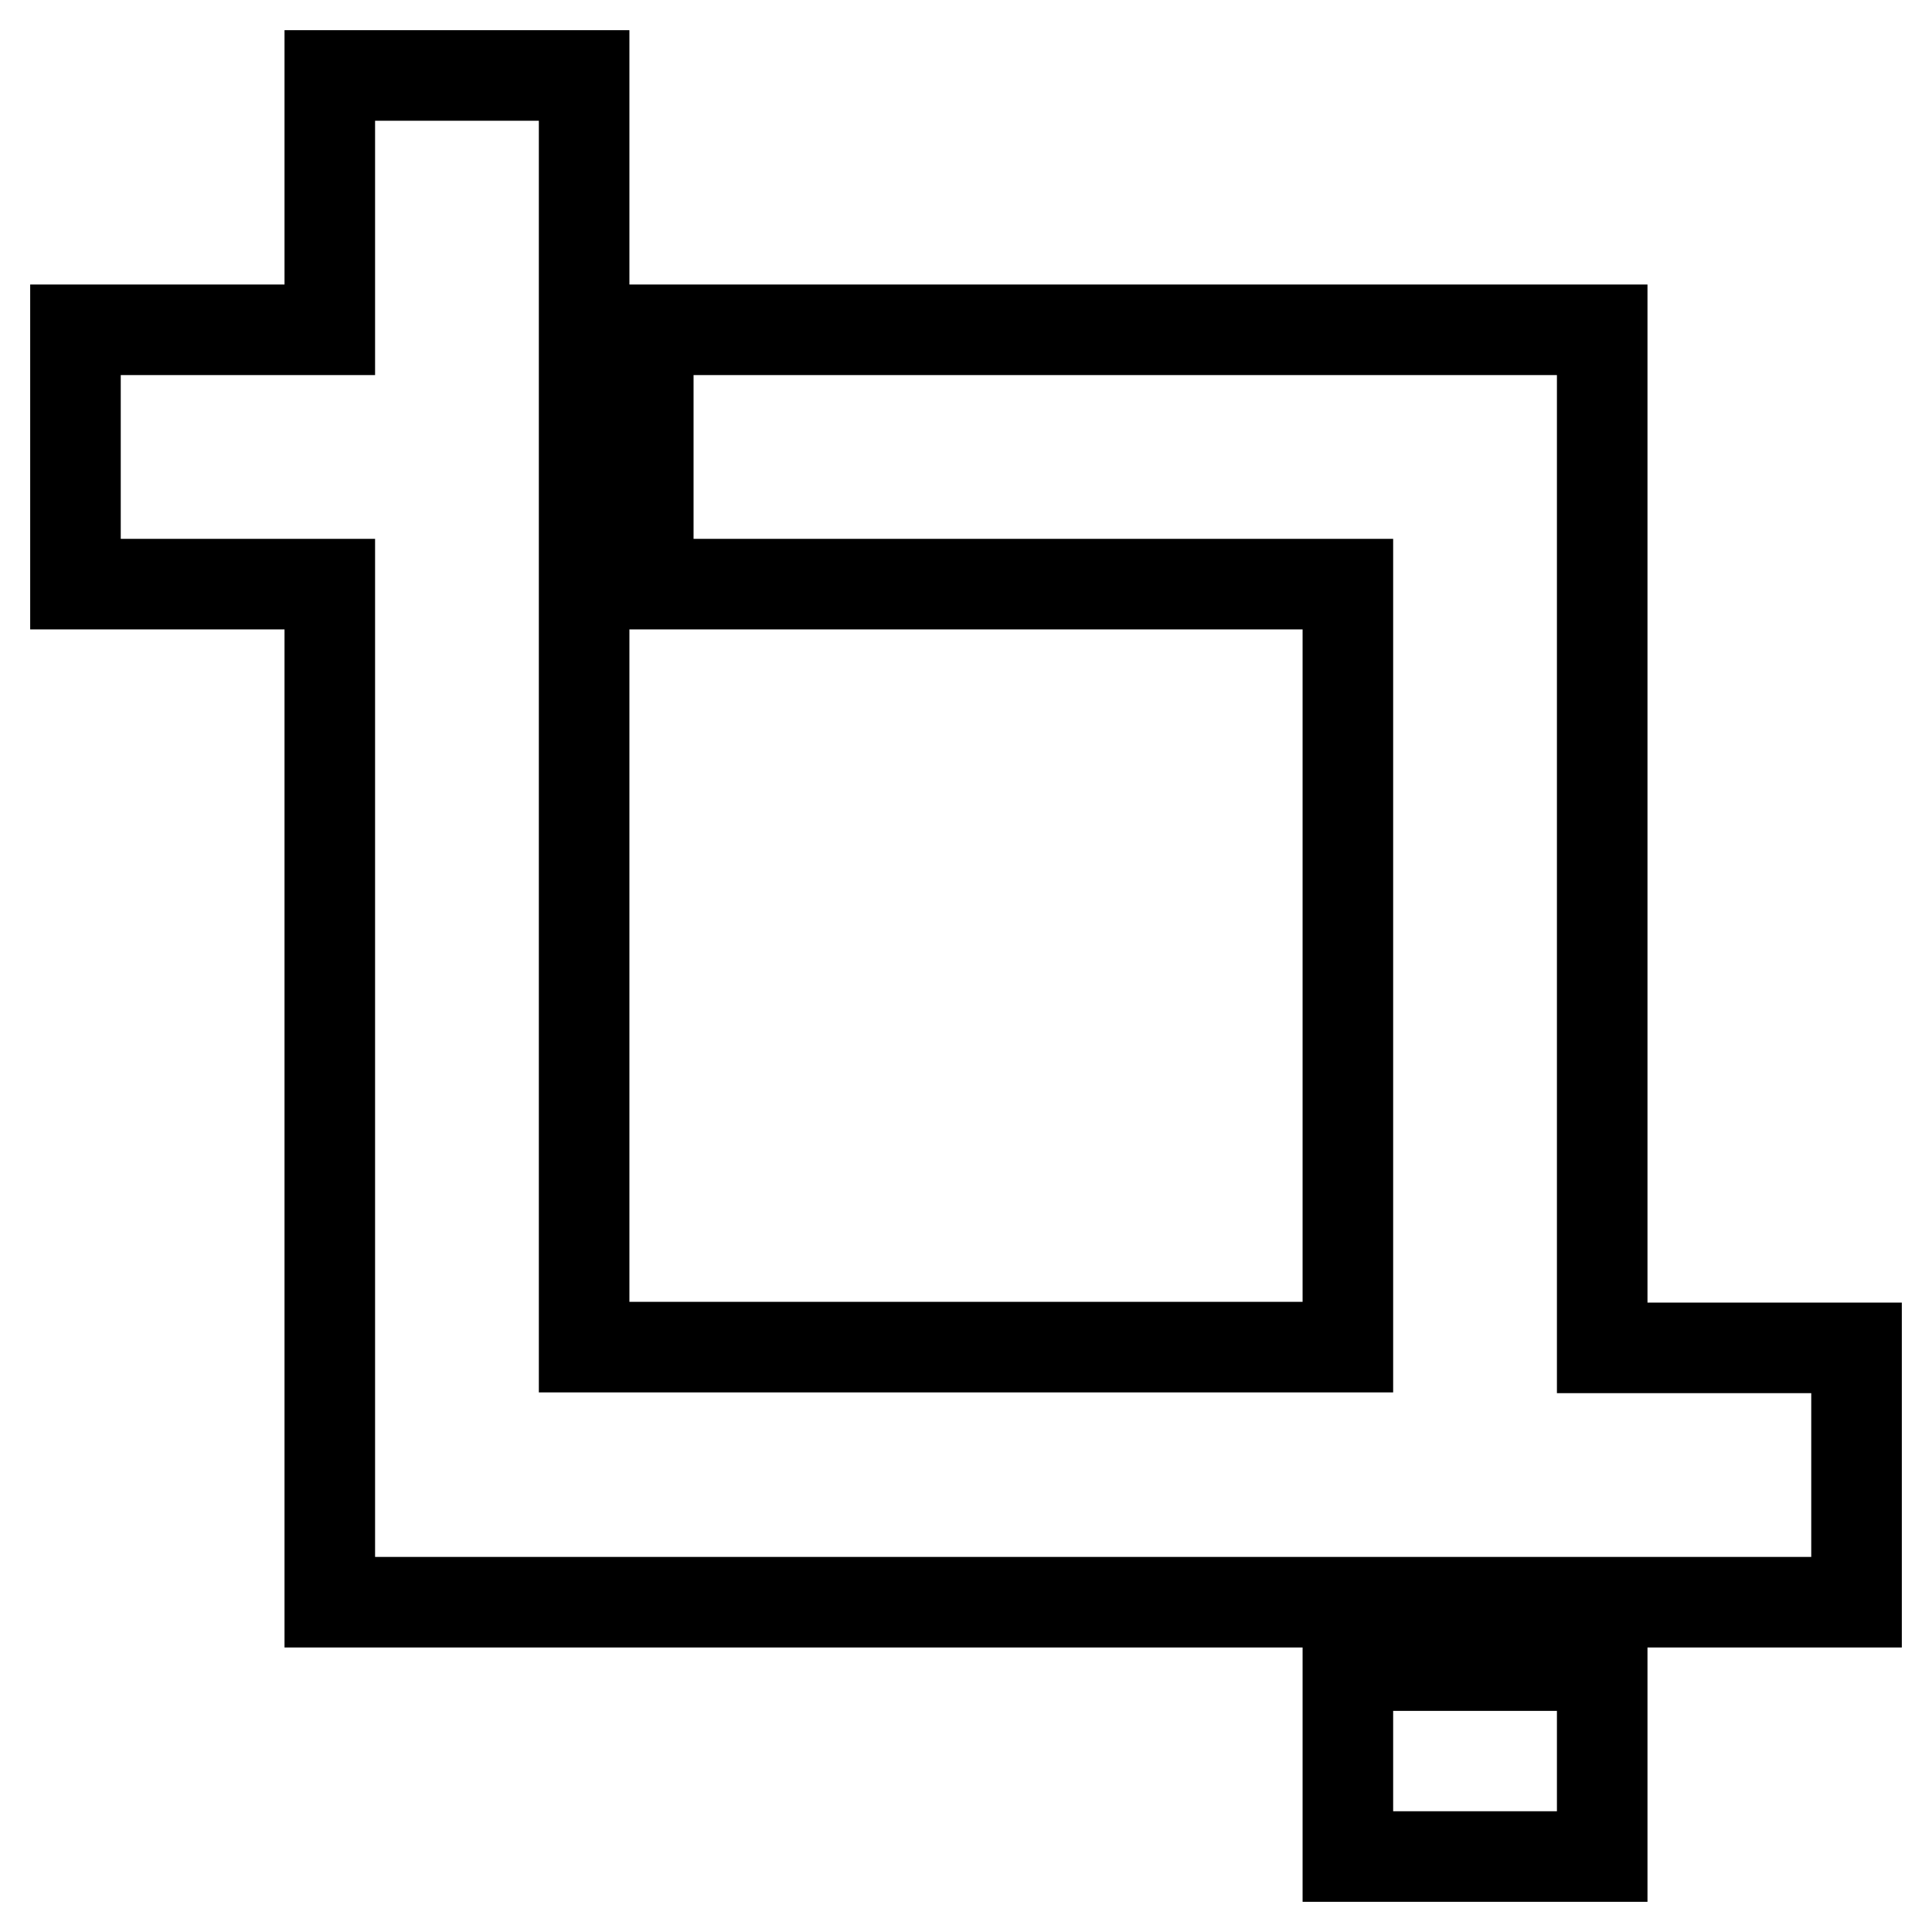 <?xml version="1.0" encoding="utf-8"?>
<!-- Svg Vector Icons : http://www.onlinewebfonts.com/icon -->
<!DOCTYPE svg PUBLIC "-//W3C//DTD SVG 1.1//EN" "http://www.w3.org/Graphics/SVG/1.1/DTD/svg11.dtd">
<svg version="1.1" xmlns="http://www.w3.org/2000/svg" xmlns:xlink="http://www.w3.org/1999/xlink" x="0px" y="0px" viewBox="0 0 256 256" enable-background="new 0 0 256 256" xml:space="preserve">
<g> <path stroke-width="12" fill-opacity="0" stroke="#000000"  d="M178.6,220.7h33.7V246h-33.7V220.7z M212.3,178.6V43.7H85.9v33.7h92.7v101.1H77.4V10H43.7v33.7H10v33.7 h33.7v134.9H246v-33.7H212.3z"/></g>
</svg>
